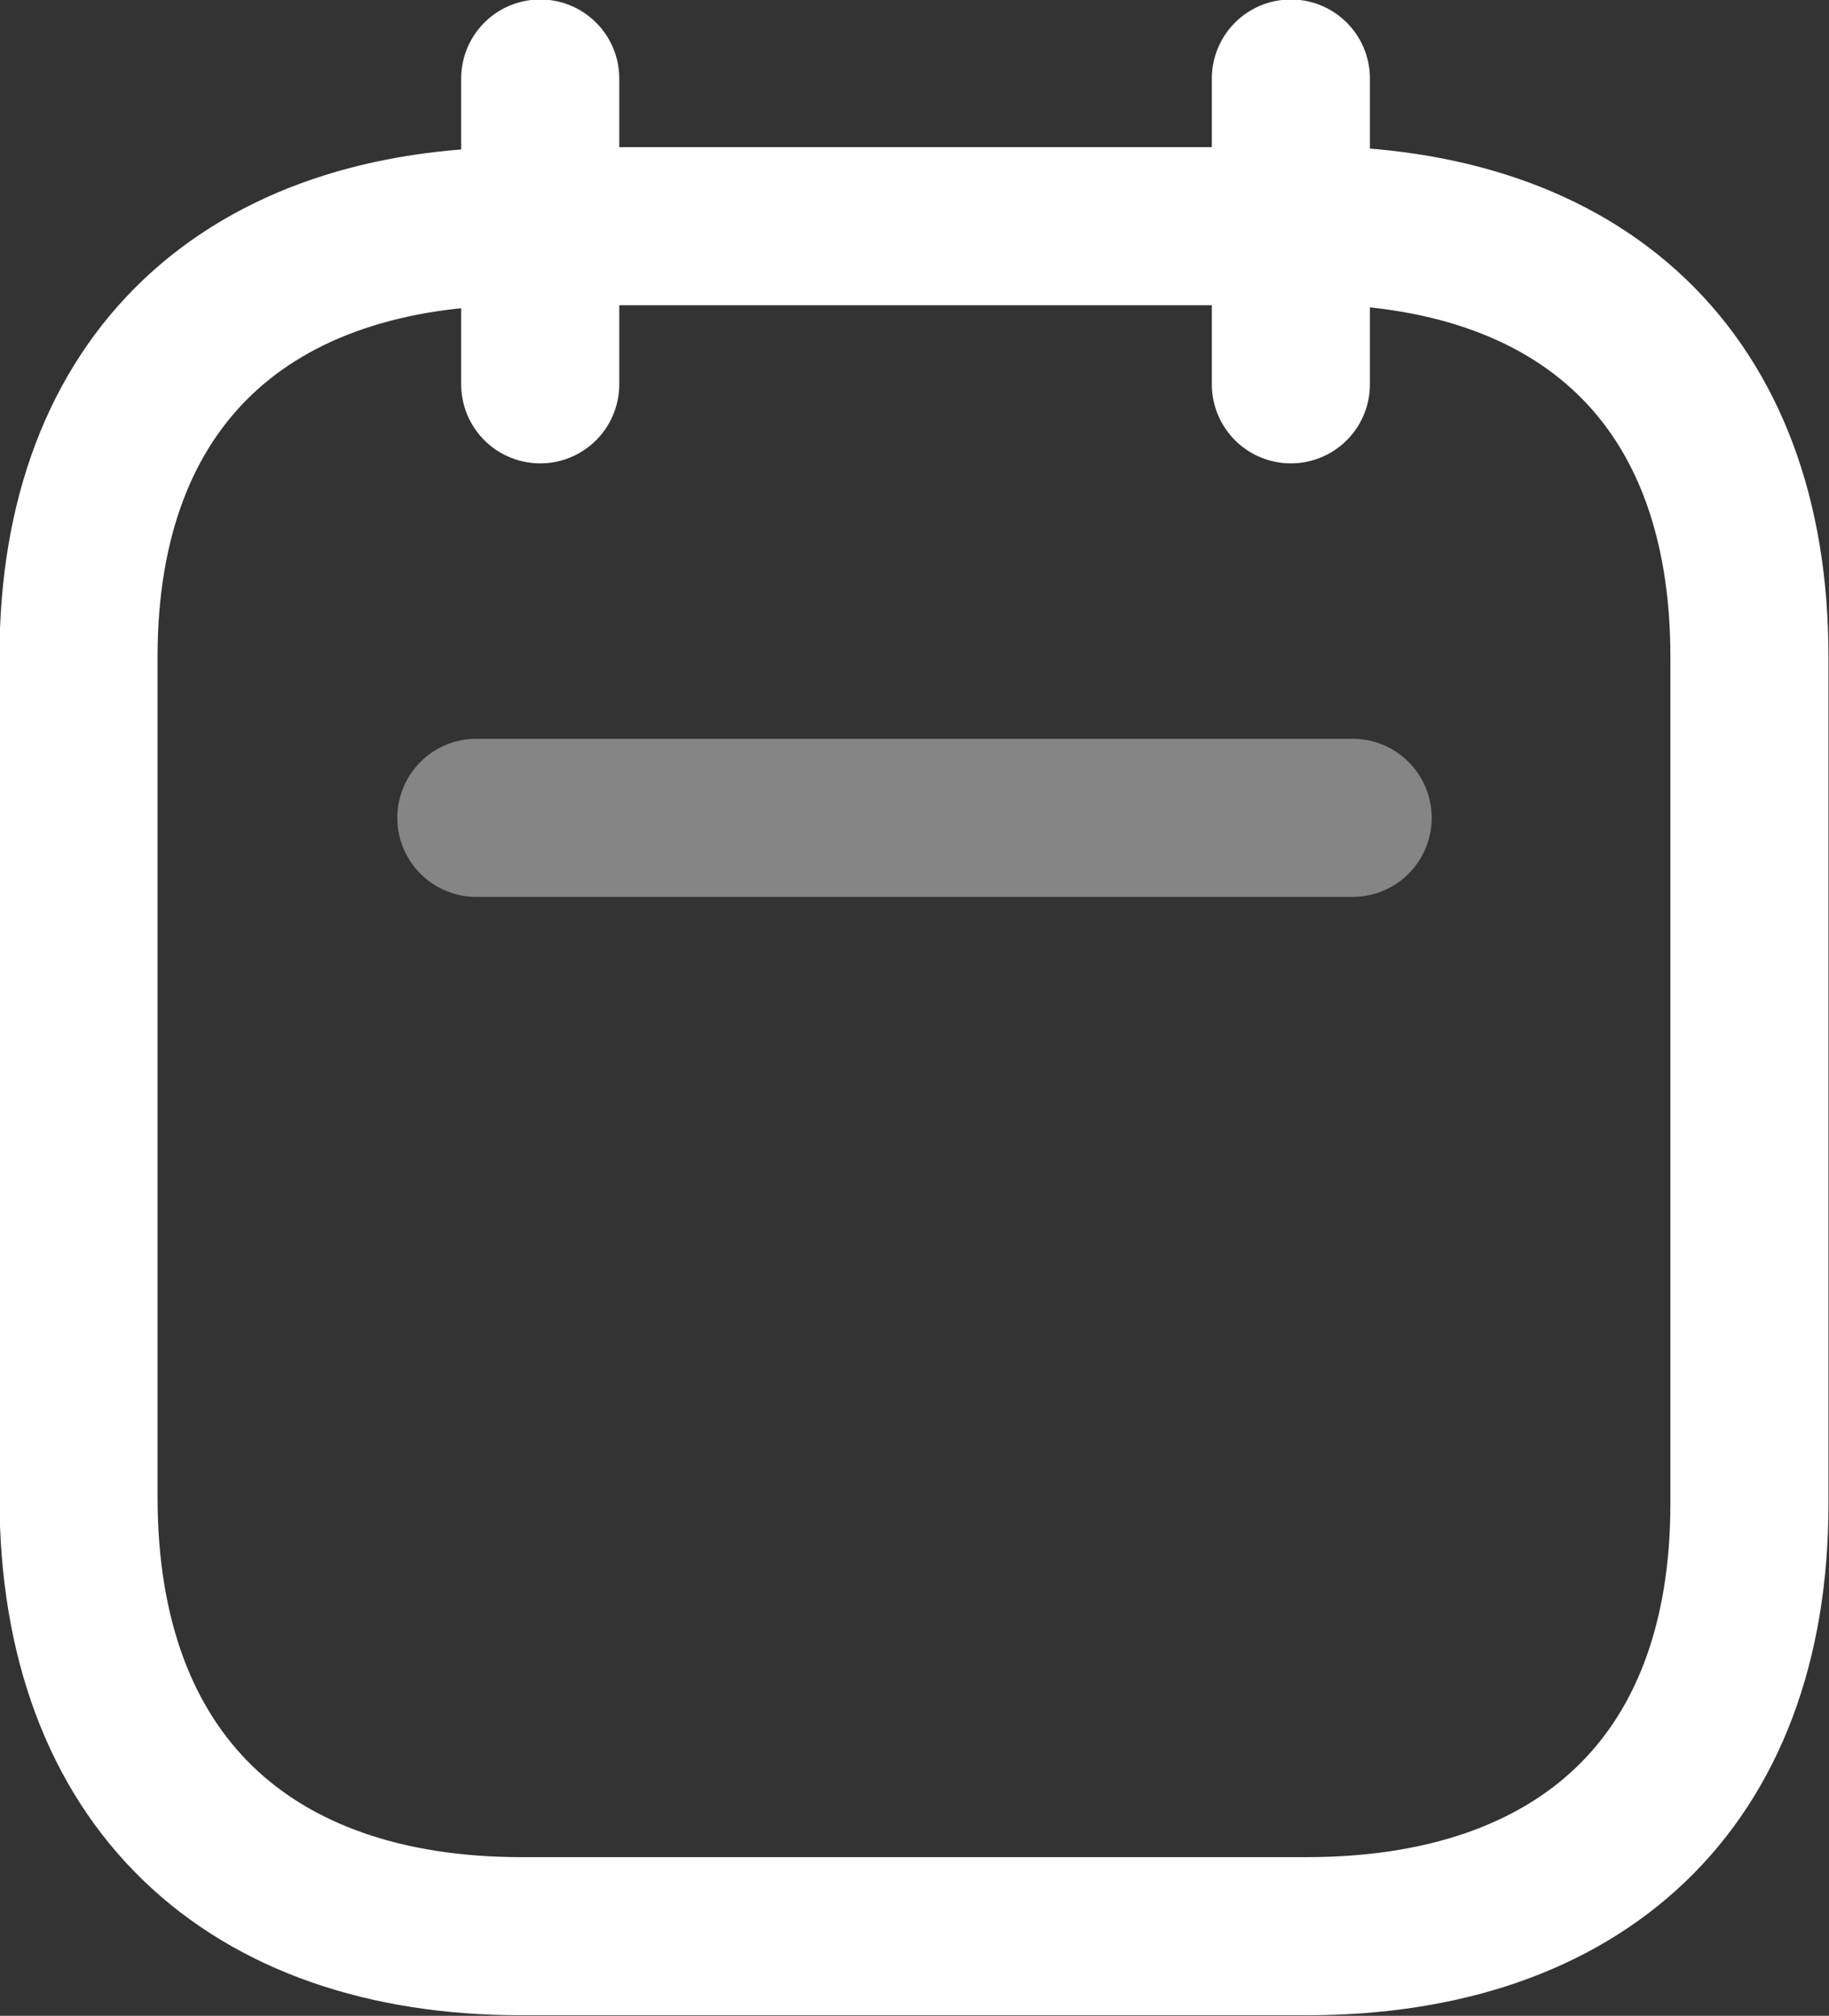 <?xml version="1.0" encoding="UTF-8"?>
<svg id="Layer_2" data-name="Layer 2" xmlns="http://www.w3.org/2000/svg" viewBox="0 0 17.47 19.25">
  <rect x="0" y="0" width="17.47" height="19.25" fill="#333333" stroke="none"/>
  <defs>
    <style>
      .cls-1 {
        isolation: isolate;
        opacity: .4;
      }

      .cls-1, .cls-2 {
        fill: none;
        stroke: #fff;
        stroke-linecap: round;
        stroke-linejoin: round;
        stroke-width: 1.51px;
      }
    </style>
  </defs>
  <g id="Layer_1-2" data-name="Layer 1">
    <g>
      <path class="cls-1" d="M4.55,7.81h8.37"/>
      <path class="cls-2" d="M12.33.75v2.92M5.16.75v2.92"/>
      <path class="cls-2" d="M12.49,2.16h-7.51C2.38,2.16.75,3.61.75,6.27v8.03c0,2.71,1.63,4.19,4.23,4.19h7.5c2.61,0,4.23-1.46,4.23-4.13V6.27c0-2.67-1.61-4.12-4.22-4.12Z"/>
    </g>
  </g>
</svg>